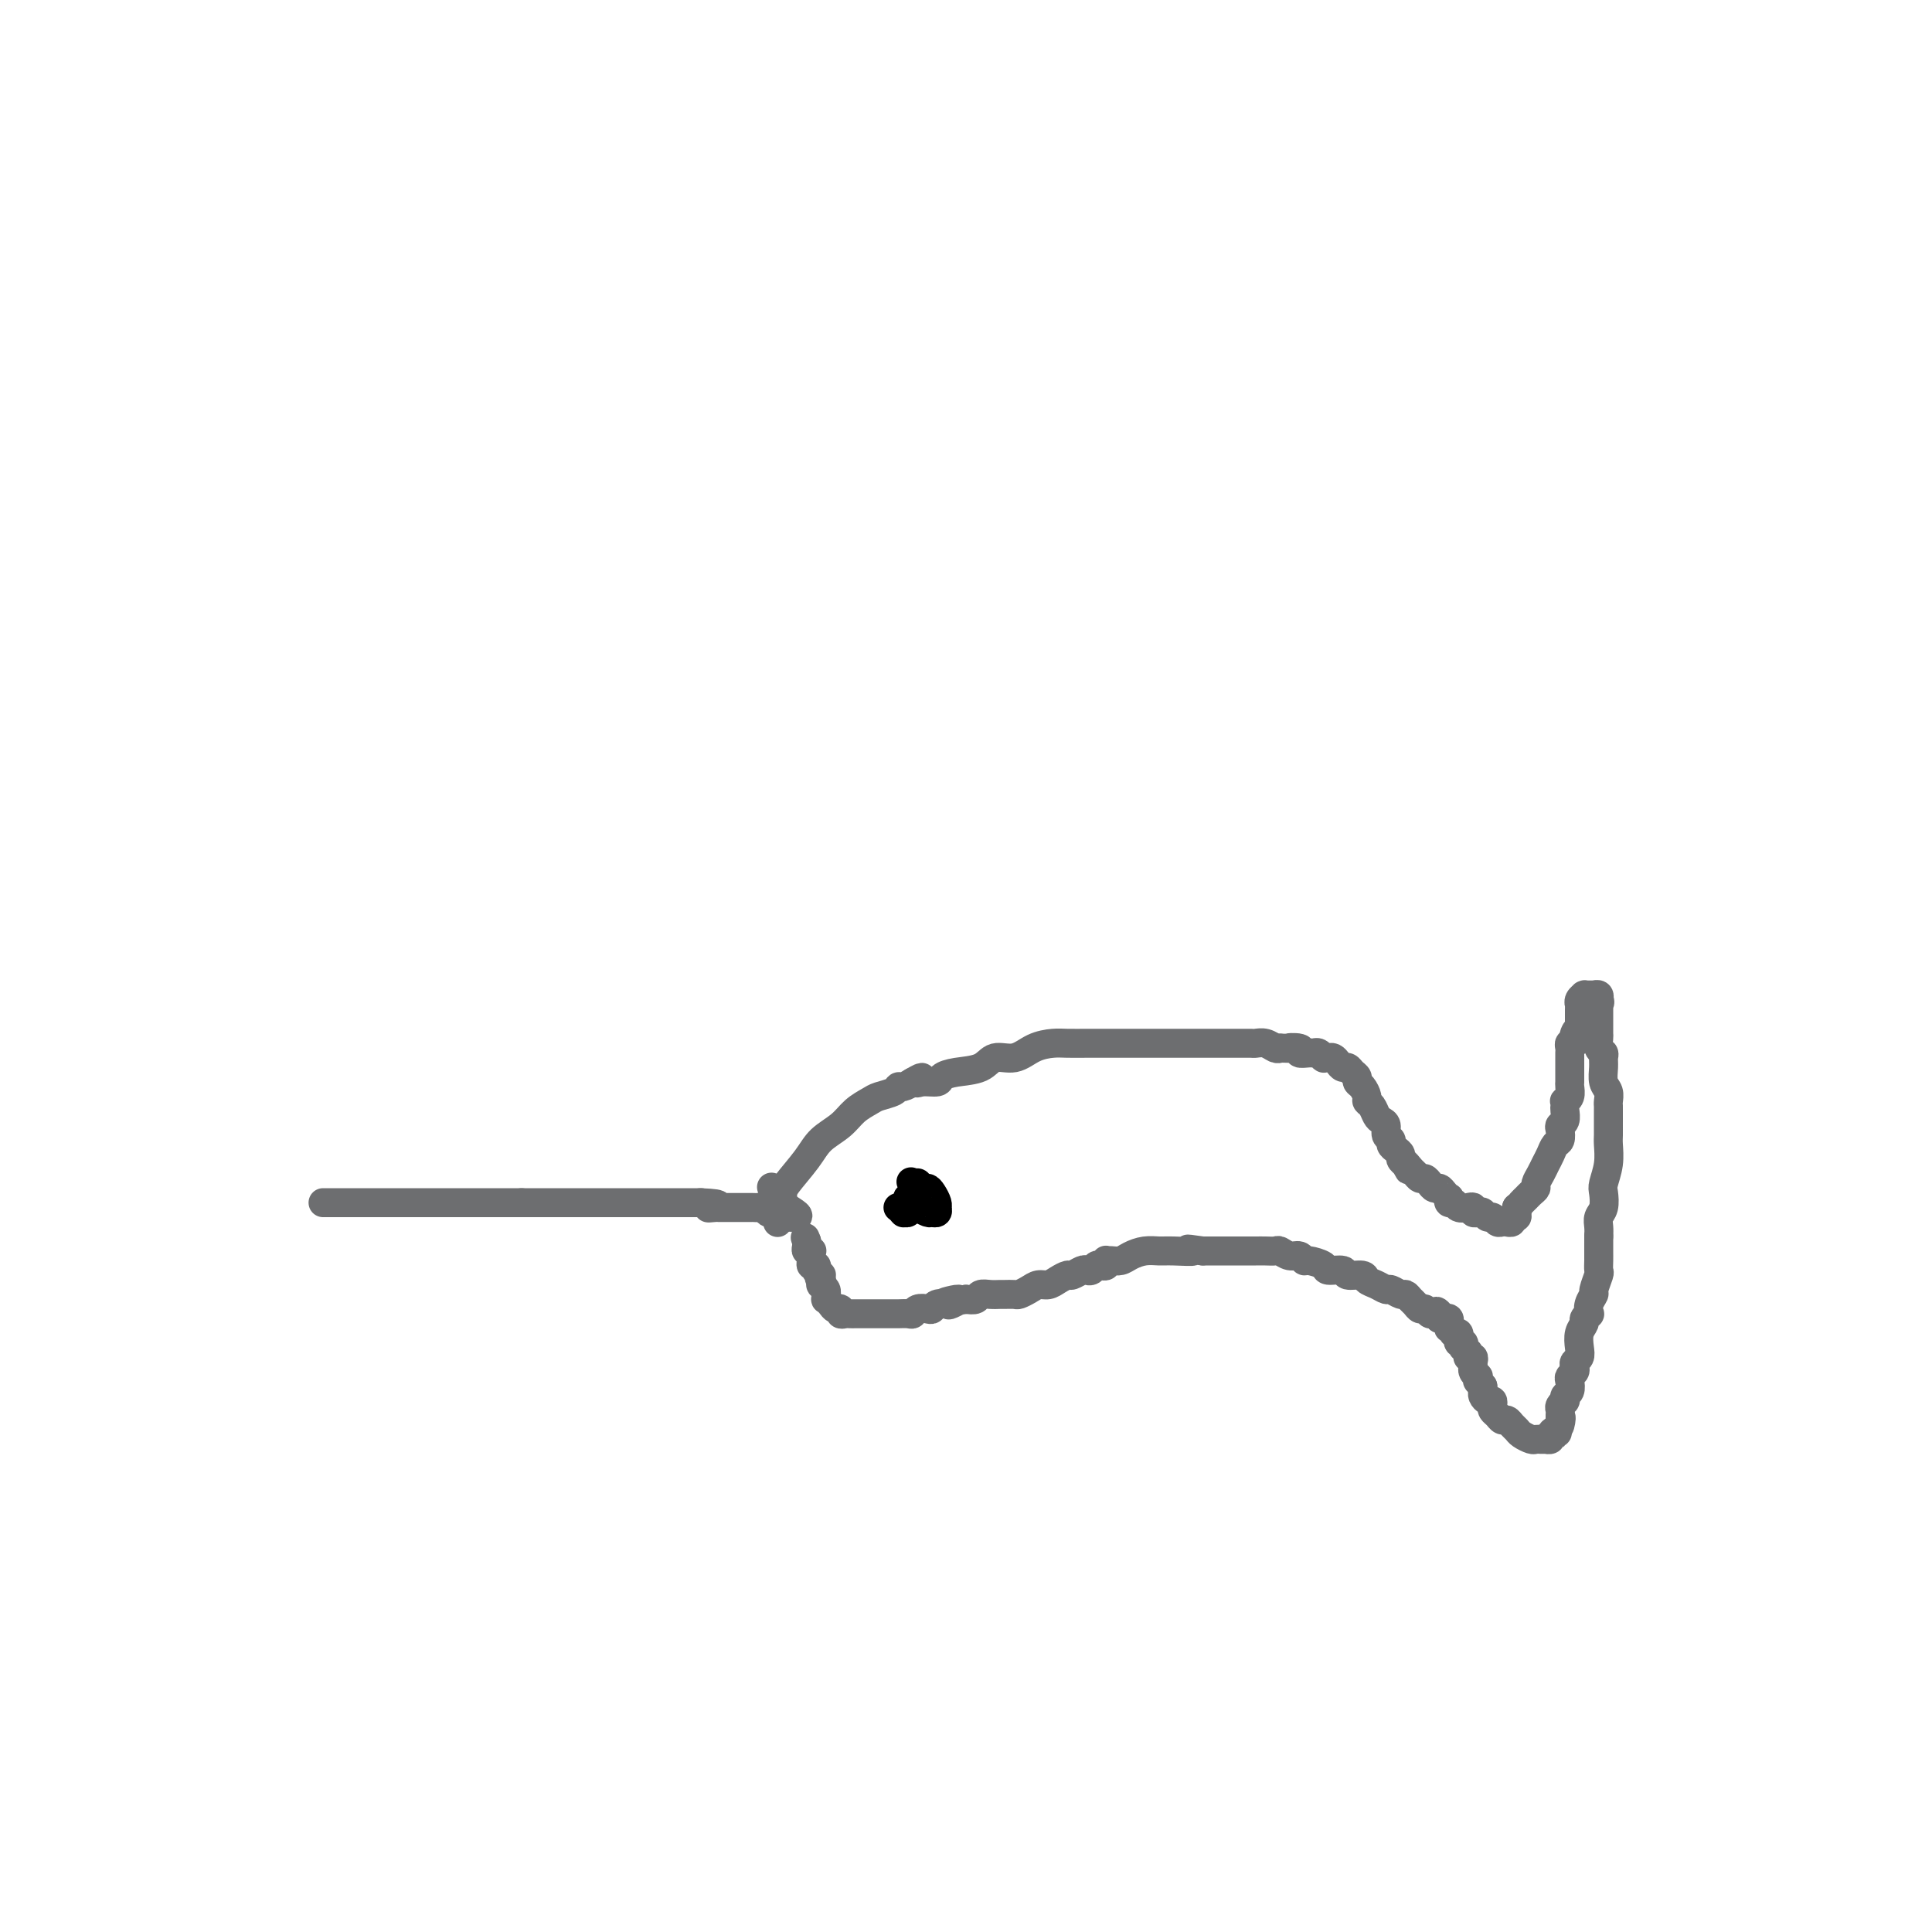 <svg viewBox='0 0 400 400' version='1.1' xmlns='http://www.w3.org/2000/svg' xmlns:xlink='http://www.w3.org/1999/xlink'><g fill='none' stroke='#6D6E70' stroke-width='6' stroke-linecap='round' stroke-linejoin='round'><path d='M67,249c-0.105,0.000 -0.210,0.000 0,0c0.210,0.000 0.735,0.000 1,0c0.265,0.000 0.269,-0.000 1,0c0.731,0.000 2.190,0.000 3,0c0.810,0.000 0.970,-0.000 2,0c1.030,0.000 2.928,0.000 4,0c1.072,0.000 1.318,0.000 2,0c0.682,0.000 1.802,-0.000 3,0c1.198,0.000 2.475,0.000 3,0c0.525,0.000 0.300,-0.000 1,0c0.700,0.000 2.327,0.000 3,0c0.673,0.000 0.391,0.000 1,0c0.609,-0.000 2.107,-0.000 3,0c0.893,0.000 1.179,0.000 2,0c0.821,0.000 2.176,0.000 3,0c0.824,-0.000 1.118,0.000 2,0c0.882,-0.000 2.353,0.000 3,0c0.647,-0.000 0.471,0.000 1,0c0.529,0.000 1.765,0.000 3,0'/><path d='M108,249c6.417,0.000 1.961,0.000 1,0c-0.961,0.000 1.574,-0.000 3,0c1.426,0.000 1.743,0.000 2,0c0.257,0.000 0.452,-0.000 1,0c0.548,0.000 1.447,0.000 2,0c0.553,0.000 0.761,0.000 1,0c0.239,0.000 0.511,-0.000 1,0c0.489,0.000 1.195,0.000 2,0c0.805,0.000 1.707,-0.000 2,0c0.293,0.000 -0.025,0.000 0,0c0.025,0.000 0.392,0.000 1,0c0.608,-0.000 1.458,-0.000 2,0c0.542,0.000 0.775,0.000 1,0c0.225,0.000 0.440,0.000 1,0c0.560,-0.000 1.463,0.000 2,0c0.537,-0.000 0.707,0.000 1,0c0.293,-0.000 0.708,0.000 1,0c0.292,-0.000 0.459,0.000 1,0c0.541,-0.000 1.454,0.000 2,0c0.546,-0.000 0.724,0.000 1,0c0.276,-0.000 0.648,0.000 1,0c0.352,-0.000 0.682,0.000 1,0c0.318,-0.000 0.624,0.000 1,0c0.376,-0.000 0.822,0.000 1,0c0.178,-0.000 0.088,0.000 0,0c-0.088,-0.000 -0.174,0.000 0,0c0.174,-0.000 0.607,0.000 1,0c0.393,-0.000 0.744,0.000 1,0c0.256,-0.000 0.415,0.000 1,0c0.585,-0.000 1.596,0.000 2,0c0.404,0.000 0.202,0.000 0,0'/><path d='M145,249c6.135,0.226 2.971,0.793 2,1c-0.971,0.207 0.251,0.056 1,0c0.749,-0.056 1.027,-0.015 1,0c-0.027,0.015 -0.357,0.004 0,0c0.357,-0.004 1.401,-0.001 2,0c0.599,0.001 0.752,0.000 1,0c0.248,-0.000 0.591,-0.000 1,0c0.409,0.000 0.883,0.000 1,0c0.117,-0.000 -0.123,-0.001 0,0c0.123,0.001 0.610,0.004 1,0c0.390,-0.004 0.682,-0.015 1,0c0.318,0.015 0.663,0.056 1,0c0.337,-0.056 0.668,-0.207 1,0c0.332,0.207 0.667,0.774 1,1c0.333,0.226 0.663,0.113 1,0c0.337,-0.113 0.679,-0.226 1,0c0.321,0.226 0.621,0.793 1,1c0.379,0.207 0.837,0.056 1,0c0.163,-0.056 0.030,-0.015 0,0c-0.030,0.015 0.045,0.004 0,0c-0.045,-0.004 -0.208,-0.001 0,0c0.208,0.001 0.787,0.000 1,0c0.213,-0.000 0.061,-0.000 0,0c-0.061,0.000 -0.030,0.000 0,0'/><path d='M164,252c2.742,0.100 0.096,-1.148 -1,-2c-1.096,-0.852 -0.641,-1.306 -1,-2c-0.359,-0.694 -1.531,-1.627 -2,-2c-0.469,-0.373 -0.234,-0.187 0,0'/><path d='M161,253c-0.000,-0.032 -0.000,-0.064 0,0c0.000,0.064 0.000,0.224 0,0c-0.000,-0.224 -0.001,-0.833 0,-1c0.001,-0.167 0.004,0.106 0,0c-0.004,-0.106 -0.015,-0.592 0,-1c0.015,-0.408 0.055,-0.738 0,-1c-0.055,-0.262 -0.207,-0.458 0,-1c0.207,-0.542 0.772,-1.432 1,-2c0.228,-0.568 0.118,-0.813 1,-2c0.882,-1.187 2.754,-3.316 4,-5c1.246,-1.684 1.866,-2.924 3,-4c1.134,-1.076 2.784,-1.990 4,-3c1.216,-1.010 2.000,-2.117 3,-3c1.000,-0.883 2.218,-1.542 3,-2c0.782,-0.458 1.130,-0.714 2,-1c0.870,-0.286 2.264,-0.602 3,-1c0.736,-0.398 0.813,-0.876 1,-1c0.187,-0.124 0.482,0.108 1,0c0.518,-0.108 1.259,-0.554 2,-1'/><path d='M189,224c3.152,-1.853 1.531,-0.486 1,0c-0.531,0.486 0.028,0.090 1,0c0.972,-0.090 2.356,0.126 3,0c0.644,-0.126 0.549,-0.592 1,-1c0.451,-0.408 1.449,-0.757 3,-1c1.551,-0.243 3.654,-0.381 5,-1c1.346,-0.619 1.934,-1.721 3,-2c1.066,-0.279 2.611,0.265 4,0c1.389,-0.265 2.624,-1.339 4,-2c1.376,-0.661 2.895,-0.909 4,-1c1.105,-0.091 1.797,-0.024 3,0c1.203,0.024 2.916,0.007 4,0c1.084,-0.007 1.539,-0.002 2,0c0.461,0.002 0.927,0.000 2,0c1.073,-0.000 2.752,-0.000 4,0c1.248,0.000 2.063,0.000 3,0c0.937,-0.000 1.994,-0.000 3,0c1.006,0.000 1.962,0.000 3,0c1.038,-0.000 2.160,-0.000 3,0c0.840,0.000 1.398,0.000 2,0c0.602,-0.000 1.247,-0.000 2,0c0.753,0.000 1.615,0.000 2,0c0.385,-0.000 0.292,-0.000 1,0c0.708,0.000 2.216,0.000 3,0c0.784,-0.000 0.843,-0.001 1,0c0.157,0.001 0.413,0.004 1,0c0.587,-0.004 1.505,-0.015 2,0c0.495,0.015 0.566,0.056 1,0c0.434,-0.056 1.232,-0.207 2,0c0.768,0.207 1.505,0.774 2,1c0.495,0.226 0.747,0.113 1,0'/><path d='M265,217c7.595,0.171 3.082,0.099 2,0c-1.082,-0.099 1.268,-0.224 2,0c0.732,0.224 -0.154,0.796 0,1c0.154,0.204 1.348,0.041 2,0c0.652,-0.041 0.762,0.042 1,0c0.238,-0.042 0.603,-0.207 1,0c0.397,0.207 0.827,0.787 1,1c0.173,0.213 0.088,0.060 0,0c-0.088,-0.060 -0.178,-0.026 0,0c0.178,0.026 0.625,0.045 1,0c0.375,-0.045 0.678,-0.153 1,0c0.322,0.153 0.665,0.566 1,1c0.335,0.434 0.663,0.890 1,1c0.337,0.110 0.681,-0.126 1,0c0.319,0.126 0.611,0.615 1,1c0.389,0.385 0.874,0.667 1,1c0.126,0.333 -0.107,0.718 0,1c0.107,0.282 0.554,0.460 1,1c0.446,0.540 0.893,1.440 1,2c0.107,0.560 -0.125,0.779 0,1c0.125,0.221 0.607,0.444 1,1c0.393,0.556 0.698,1.444 1,2c0.302,0.556 0.602,0.779 1,1c0.398,0.221 0.894,0.440 1,1c0.106,0.560 -0.178,1.459 0,2c0.178,0.541 0.817,0.722 1,1c0.183,0.278 -0.092,0.652 0,1c0.092,0.348 0.550,0.671 1,1c0.450,0.329 0.890,0.666 1,1c0.110,0.334 -0.112,0.667 0,1c0.112,0.333 0.556,0.667 1,1'/><path d='M291,241c1.499,2.736 0.247,0.575 0,0c-0.247,-0.575 0.511,0.437 1,1c0.489,0.563 0.708,0.677 1,1c0.292,0.323 0.656,0.856 1,1c0.344,0.144 0.669,-0.102 1,0c0.331,0.102 0.667,0.553 1,1c0.333,0.447 0.664,0.889 1,1c0.336,0.111 0.678,-0.110 1,0c0.322,0.110 0.626,0.550 1,1c0.374,0.450 0.820,0.909 1,1c0.180,0.091 0.093,-0.186 0,0c-0.093,0.186 -0.193,0.833 0,1c0.193,0.167 0.678,-0.148 1,0c0.322,0.148 0.482,0.758 1,1c0.518,0.242 1.396,0.116 2,0c0.604,-0.116 0.935,-0.223 1,0c0.065,0.223 -0.137,0.777 0,1c0.137,0.223 0.614,0.116 1,0c0.386,-0.116 0.680,-0.241 1,0c0.320,0.241 0.664,0.849 1,1c0.336,0.151 0.663,-0.156 1,0c0.337,0.156 0.683,0.775 1,1c0.317,0.225 0.606,0.056 1,0c0.394,-0.056 0.894,-0.000 1,0c0.106,0.000 -0.182,-0.055 0,0c0.182,0.055 0.833,0.221 1,0c0.167,-0.221 -0.151,-0.830 0,-1c0.151,-0.170 0.773,0.099 1,0c0.227,-0.099 0.061,-0.565 0,-1c-0.061,-0.435 -0.017,-0.839 0,-1c0.017,-0.161 0.009,-0.081 0,0'/><path d='M314,250c0.796,-0.642 0.787,-0.749 1,-1c0.213,-0.251 0.649,-0.648 1,-1c0.351,-0.352 0.619,-0.661 1,-1c0.381,-0.339 0.876,-0.709 1,-1c0.124,-0.291 -0.122,-0.502 0,-1c0.122,-0.498 0.611,-1.284 1,-2c0.389,-0.716 0.679,-1.361 1,-2c0.321,-0.639 0.673,-1.271 1,-2c0.327,-0.729 0.627,-1.556 1,-2c0.373,-0.444 0.818,-0.504 1,-1c0.182,-0.496 0.101,-1.428 0,-2c-0.101,-0.572 -0.223,-0.784 0,-1c0.223,-0.216 0.791,-0.436 1,-1c0.209,-0.564 0.060,-1.474 0,-2c-0.060,-0.526 -0.030,-0.670 0,-1c0.030,-0.330 0.061,-0.847 0,-1c-0.061,-0.153 -0.212,0.058 0,0c0.212,-0.058 0.789,-0.386 1,-1c0.211,-0.614 0.057,-1.513 0,-2c-0.057,-0.487 -0.015,-0.560 0,-1c0.015,-0.440 0.004,-1.245 0,-2c-0.004,-0.755 -0.001,-1.459 0,-2c0.001,-0.541 -0.001,-0.920 0,-1c0.001,-0.080 0.004,0.137 0,0c-0.004,-0.137 -0.015,-0.629 0,-1c0.015,-0.371 0.057,-0.621 0,-1c-0.057,-0.379 -0.211,-0.886 0,-1c0.211,-0.114 0.789,0.165 1,0c0.211,-0.165 0.057,-0.775 0,-1c-0.057,-0.225 -0.016,-0.064 0,0c0.016,0.064 0.008,0.032 0,0'/><path d='M326,215c0.480,-3.205 0.181,-0.719 0,0c-0.181,0.719 -0.245,-0.329 0,-1c0.245,-0.671 0.798,-0.963 1,-1c0.202,-0.037 0.054,0.183 0,0c-0.054,-0.183 -0.015,-0.767 0,-1c0.015,-0.233 0.004,-0.114 0,0c-0.004,0.114 -0.001,0.223 0,0c0.001,-0.223 0.000,-0.777 0,-1c-0.000,-0.223 -0.000,-0.115 0,0c0.000,0.115 -0.000,0.237 0,0c0.000,-0.237 0.000,-0.833 0,-1c-0.000,-0.167 -0.001,0.096 0,0c0.001,-0.096 0.004,-0.551 0,-1c-0.004,-0.449 -0.015,-0.891 0,-1c0.015,-0.109 0.057,0.114 0,0c-0.057,-0.114 -0.211,-0.567 0,-1c0.211,-0.433 0.788,-0.848 1,-1c0.212,-0.152 0.061,-0.041 0,0c-0.061,0.041 -0.030,0.011 0,0c0.030,-0.011 0.060,-0.003 0,0c-0.060,0.003 -0.208,0.001 0,0c0.208,-0.001 0.774,-0.000 1,0c0.226,0.000 0.112,0.000 0,0c-0.112,-0.000 -0.222,-0.001 0,0c0.222,0.001 0.778,0.004 1,0c0.222,-0.004 0.112,-0.015 0,0c-0.112,0.015 -0.226,0.056 0,0c0.226,-0.056 0.792,-0.207 1,0c0.208,0.207 0.060,0.774 0,1c-0.060,0.226 -0.030,0.113 0,0'/><path d='M331,207c0.464,0.394 0.124,0.880 0,1c-0.124,0.120 -0.033,-0.126 0,0c0.033,0.126 0.009,0.624 0,1c-0.009,0.376 -0.002,0.630 0,1c0.002,0.370 0.001,0.858 0,1c-0.001,0.142 -0.001,-0.060 0,0c0.001,0.060 0.004,0.383 0,1c-0.004,0.617 -0.015,1.527 0,2c0.015,0.473 0.057,0.510 0,1c-0.057,0.490 -0.212,1.433 0,2c0.212,0.567 0.793,0.756 1,1c0.207,0.244 0.041,0.541 0,1c-0.041,0.459 0.041,1.078 0,2c-0.041,0.922 -0.207,2.145 0,3c0.207,0.855 0.788,1.343 1,2c0.212,0.657 0.057,1.485 0,2c-0.057,0.515 -0.015,0.717 0,1c0.015,0.283 0.004,0.649 0,1c-0.004,0.351 -0.001,0.689 0,1c0.001,0.311 0.000,0.596 0,1c-0.000,0.404 0.001,0.929 0,1c-0.001,0.071 -0.004,-0.311 0,0c0.004,0.311 0.015,1.314 0,2c-0.015,0.686 -0.056,1.055 0,2c0.056,0.945 0.207,2.466 0,4c-0.207,1.534 -0.774,3.082 -1,4c-0.226,0.918 -0.113,1.204 0,2c0.113,0.796 0.226,2.100 0,3c-0.226,0.900 -0.792,1.396 -1,2c-0.208,0.604 -0.060,1.315 0,2c0.060,0.685 0.030,1.342 0,2'/><path d='M331,256c0.000,7.997 0.001,3.489 0,2c-0.001,-1.489 -0.004,0.043 0,1c0.004,0.957 0.016,1.341 0,2c-0.016,0.659 -0.061,1.594 0,2c0.061,0.406 0.226,0.285 0,1c-0.226,0.715 -0.844,2.268 -1,3c-0.156,0.732 0.150,0.644 0,1c-0.150,0.356 -0.757,1.155 -1,2c-0.243,0.845 -0.121,1.734 0,2c0.121,0.266 0.242,-0.091 0,0c-0.242,0.091 -0.849,0.630 -1,1c-0.151,0.370 0.152,0.571 0,1c-0.152,0.429 -0.759,1.085 -1,2c-0.241,0.915 -0.116,2.091 0,3c0.116,0.909 0.224,1.553 0,2c-0.224,0.447 -0.778,0.696 -1,1c-0.222,0.304 -0.111,0.663 0,1c0.111,0.337 0.222,0.653 0,1c-0.222,0.347 -0.778,0.724 -1,1c-0.222,0.276 -0.112,0.452 0,1c0.112,0.548 0.226,1.467 0,2c-0.226,0.533 -0.792,0.678 -1,1c-0.208,0.322 -0.060,0.821 0,1c0.060,0.179 0.030,0.037 0,0c-0.030,-0.037 -0.061,0.031 0,0c0.061,-0.031 0.212,-0.162 0,0c-0.212,0.162 -0.789,0.618 -1,1c-0.211,0.382 -0.057,0.690 0,1c0.057,0.310 0.015,0.622 0,1c-0.015,0.378 -0.004,0.822 0,1c0.004,0.178 0.002,0.089 0,0'/><path d='M323,294c-1.249,5.831 -0.372,1.409 0,0c0.372,-1.409 0.240,0.197 0,1c-0.240,0.803 -0.586,0.804 -1,1c-0.414,0.196 -0.896,0.589 -1,1c-0.104,0.411 0.169,0.842 0,1c-0.169,0.158 -0.781,0.042 -1,0c-0.219,-0.042 -0.044,-0.011 0,0c0.044,0.011 -0.041,0.003 0,0c0.041,-0.003 0.208,-0.001 0,0c-0.208,0.001 -0.791,-0.000 -1,0c-0.209,0.000 -0.044,0.001 0,0c0.044,-0.001 -0.033,-0.003 0,0c0.033,0.003 0.178,0.012 0,0c-0.178,-0.012 -0.678,-0.044 -1,0c-0.322,0.044 -0.468,0.166 -1,0c-0.532,-0.166 -1.452,-0.618 -2,-1c-0.548,-0.382 -0.724,-0.694 -1,-1c-0.276,-0.306 -0.652,-0.607 -1,-1c-0.348,-0.393 -0.668,-0.879 -1,-1c-0.332,-0.121 -0.677,0.121 -1,0c-0.323,-0.121 -0.625,-0.606 -1,-1c-0.375,-0.394 -0.822,-0.697 -1,-1c-0.178,-0.303 -0.086,-0.606 0,-1c0.086,-0.394 0.167,-0.879 0,-1c-0.167,-0.121 -0.581,0.122 -1,0c-0.419,-0.122 -0.844,-0.610 -1,-1c-0.156,-0.390 -0.045,-0.683 0,-1c0.045,-0.317 0.022,-0.659 0,-1'/><path d='M307,287c-1.460,-1.710 -1.109,-0.984 -1,-1c0.109,-0.016 -0.023,-0.774 0,-1c0.023,-0.226 0.202,0.080 0,0c-0.202,-0.080 -0.785,-0.547 -1,-1c-0.215,-0.453 -0.061,-0.892 0,-1c0.061,-0.108 0.030,0.114 0,0c-0.030,-0.114 -0.061,-0.565 0,-1c0.061,-0.435 0.212,-0.853 0,-1c-0.212,-0.147 -0.788,-0.024 -1,0c-0.212,0.024 -0.061,-0.050 0,0c0.061,0.050 0.030,0.225 0,0c-0.030,-0.225 -0.060,-0.849 0,-1c0.060,-0.151 0.208,0.171 0,0c-0.208,-0.171 -0.774,-0.834 -1,-1c-0.226,-0.166 -0.113,0.167 0,0c0.113,-0.167 0.228,-0.833 0,-1c-0.228,-0.167 -0.797,0.166 -1,0c-0.203,-0.166 -0.041,-0.829 0,-1c0.041,-0.171 -0.041,0.151 0,0c0.041,-0.151 0.203,-0.777 0,-1c-0.203,-0.223 -0.772,-0.045 -1,0c-0.228,0.045 -0.114,-0.044 0,0c0.114,0.044 0.227,0.222 0,0c-0.227,-0.222 -0.793,-0.843 -1,-1c-0.207,-0.157 -0.055,0.150 0,0c0.055,-0.150 0.012,-0.758 0,-1c-0.012,-0.242 0.008,-0.117 0,0c-0.008,0.117 -0.043,0.227 0,0c0.043,-0.227 0.166,-0.792 0,-1c-0.166,-0.208 -0.619,-0.059 -1,0c-0.381,0.059 -0.691,0.030 -1,0'/><path d='M298,273c-1.344,-2.388 -0.206,-1.357 0,-1c0.206,0.357 -0.522,0.040 -1,0c-0.478,-0.040 -0.705,0.197 -1,0c-0.295,-0.197 -0.657,-0.827 -1,-1c-0.343,-0.173 -0.668,0.112 -1,0c-0.332,-0.112 -0.670,-0.623 -1,-1c-0.330,-0.377 -0.651,-0.622 -1,-1c-0.349,-0.378 -0.726,-0.889 -1,-1c-0.274,-0.111 -0.445,0.178 -1,0c-0.555,-0.178 -1.494,-0.822 -2,-1c-0.506,-0.178 -0.577,0.111 -1,0c-0.423,-0.111 -1.196,-0.622 -2,-1c-0.804,-0.378 -1.638,-0.622 -2,-1c-0.362,-0.378 -0.252,-0.888 -1,-1c-0.748,-0.112 -2.355,0.176 -3,0c-0.645,-0.176 -0.330,-0.817 -1,-1c-0.670,-0.183 -2.325,0.090 -3,0c-0.675,-0.090 -0.369,-0.545 -1,-1c-0.631,-0.455 -2.201,-0.910 -3,-1c-0.799,-0.090 -0.829,0.186 -1,0c-0.171,-0.186 -0.483,-0.835 -1,-1c-0.517,-0.165 -1.241,0.152 -2,0c-0.759,-0.152 -1.555,-0.773 -2,-1c-0.445,-0.227 -0.541,-0.061 -1,0c-0.459,0.061 -1.281,0.016 -2,0c-0.719,-0.016 -1.333,-0.004 -2,0c-0.667,0.004 -1.386,0.001 -2,0c-0.614,-0.001 -1.123,-0.000 -2,0c-0.877,0.000 -2.121,0.000 -3,0c-0.879,-0.000 -1.394,-0.000 -2,0c-0.606,0.000 -1.303,0.000 -2,0'/><path d='M249,259c-5.354,-0.773 -2.239,-0.204 -2,0c0.239,0.204 -2.397,0.044 -4,0c-1.603,-0.044 -2.173,0.027 -3,0c-0.827,-0.027 -1.910,-0.151 -3,0c-1.090,0.151 -2.187,0.576 -3,1c-0.813,0.424 -1.342,0.846 -2,1c-0.658,0.154 -1.444,0.040 -2,0c-0.556,-0.040 -0.880,-0.007 -1,0c-0.120,0.007 -0.035,-0.012 0,0c0.035,0.012 0.020,0.055 0,0c-0.020,-0.055 -0.047,-0.207 0,0c0.047,0.207 0.167,0.774 0,1c-0.167,0.226 -0.621,0.112 -1,0c-0.379,-0.112 -0.683,-0.222 -1,0c-0.317,0.222 -0.647,0.777 -1,1c-0.353,0.223 -0.727,0.115 -1,0c-0.273,-0.115 -0.443,-0.237 -1,0c-0.557,0.237 -1.500,0.833 -2,1c-0.500,0.167 -0.556,-0.096 -1,0c-0.444,0.096 -1.275,0.551 -2,1c-0.725,0.449 -1.345,0.891 -2,1c-0.655,0.109 -1.345,-0.114 -2,0c-0.655,0.114 -1.274,0.566 -2,1c-0.726,0.434 -1.559,0.848 -2,1c-0.441,0.152 -0.489,0.040 -1,0c-0.511,-0.040 -1.484,-0.007 -2,0c-0.516,0.007 -0.575,-0.012 -1,0c-0.425,0.012 -1.217,0.055 -2,0c-0.783,-0.055 -1.557,-0.207 -2,0c-0.443,0.207 -0.555,0.773 -1,1c-0.445,0.227 -1.222,0.113 -2,0'/><path d='M200,269c-7.981,1.487 -3.434,0.206 -2,0c1.434,-0.206 -0.245,0.663 -1,1c-0.755,0.337 -0.587,0.142 -1,0c-0.413,-0.142 -1.406,-0.230 -2,0c-0.594,0.230 -0.788,0.780 -1,1c-0.212,0.220 -0.442,0.112 -1,0c-0.558,-0.112 -1.445,-0.226 -2,0c-0.555,0.226 -0.778,0.793 -1,1c-0.222,0.207 -0.444,0.056 -1,0c-0.556,-0.056 -1.447,-0.015 -2,0c-0.553,0.015 -0.768,0.004 -1,0c-0.232,-0.004 -0.482,-0.001 -1,0c-0.518,0.001 -1.305,0.000 -2,0c-0.695,-0.000 -1.299,-0.000 -2,0c-0.701,0.000 -1.498,0.001 -2,0c-0.502,-0.001 -0.708,-0.004 -1,0c-0.292,0.004 -0.670,0.016 -1,0c-0.330,-0.016 -0.613,-0.060 -1,0c-0.387,0.060 -0.878,0.222 -1,0c-0.122,-0.222 0.125,-0.829 0,-1c-0.125,-0.171 -0.622,0.094 -1,0c-0.378,-0.094 -0.637,-0.547 -1,-1c-0.363,-0.453 -0.830,-0.905 -1,-1c-0.170,-0.095 -0.045,0.168 0,0c0.045,-0.168 0.008,-0.767 0,-1c-0.008,-0.233 0.012,-0.100 0,0c-0.012,0.100 -0.056,0.168 0,0c0.056,-0.168 0.211,-0.571 0,-1c-0.211,-0.429 -0.788,-0.885 -1,-1c-0.212,-0.115 -0.061,0.110 0,0c0.061,-0.110 0.030,-0.555 0,-1'/><path d='M170,265c-0.769,-1.018 -0.192,-0.063 0,0c0.192,0.063 -0.001,-0.767 0,-1c0.001,-0.233 0.198,0.130 0,0c-0.198,-0.130 -0.789,-0.752 -1,-1c-0.211,-0.248 -0.043,-0.122 0,0c0.043,0.122 -0.041,0.239 0,0c0.041,-0.239 0.207,-0.834 0,-1c-0.207,-0.166 -0.788,0.095 -1,0c-0.212,-0.095 -0.057,-0.547 0,-1c0.057,-0.453 0.015,-0.906 0,-1c-0.015,-0.094 -0.003,0.171 0,0c0.003,-0.171 -0.003,-0.777 0,-1c0.003,-0.223 0.015,-0.063 0,0c-0.015,0.063 -0.057,0.027 0,0c0.057,-0.027 0.211,-0.046 0,0c-0.211,0.046 -0.789,0.156 -1,0c-0.211,-0.156 -0.057,-0.578 0,-1c0.057,-0.422 0.015,-0.845 0,-1c-0.015,-0.155 -0.004,-0.042 0,0c0.004,0.042 0.001,0.012 0,0c-0.001,-0.012 -0.001,-0.006 0,0'/><path d='M167,257c-0.500,-1.333 -0.250,-0.667 0,0'/></g>
<g fill='none' stroke='#000000' stroke-width='6' stroke-linecap='round' stroke-linejoin='round'><path d='M186,250c0.024,0.000 0.048,0.000 0,0c-0.048,-0.000 -0.169,-0.001 0,0c0.169,0.001 0.626,0.004 1,0c0.374,-0.004 0.665,-0.015 1,0c0.335,0.015 0.716,0.056 1,0c0.284,-0.056 0.472,-0.210 1,0c0.528,0.210 1.395,0.784 2,1c0.605,0.216 0.946,0.072 1,0c0.054,-0.072 -0.181,-0.074 0,0c0.181,0.074 0.778,0.224 1,0c0.222,-0.224 0.071,-0.820 0,-1c-0.071,-0.180 -0.060,0.058 0,0c0.060,-0.058 0.170,-0.412 0,-1c-0.170,-0.588 -0.619,-1.412 -1,-2c-0.381,-0.588 -0.693,-0.942 -1,-1c-0.307,-0.058 -0.608,0.180 -1,0c-0.392,-0.180 -0.875,-0.779 -1,-1c-0.125,-0.221 0.107,-0.063 0,0c-0.107,0.063 -0.554,0.032 -1,0'/><path d='M189,245c-0.774,-0.623 -0.207,-0.181 0,0c0.207,0.181 0.056,0.101 0,0c-0.056,-0.101 -0.015,-0.223 0,0c0.015,0.223 0.004,0.792 0,1c-0.004,0.208 -0.001,0.055 0,0c0.001,-0.055 -0.000,-0.011 0,0c0.000,0.011 0.001,-0.012 0,0c-0.001,0.012 -0.004,0.060 0,0c0.004,-0.060 0.015,-0.227 0,0c-0.015,0.227 -0.057,0.850 0,1c0.057,0.150 0.211,-0.171 0,0c-0.211,0.171 -0.789,0.834 -1,1c-0.211,0.166 -0.057,-0.167 0,0c0.057,0.167 0.016,0.833 0,1c-0.016,0.167 -0.008,-0.165 0,0c0.008,0.165 0.016,0.829 0,1c-0.016,0.171 -0.057,-0.149 0,0c0.057,0.149 0.210,0.768 0,1c-0.210,0.232 -0.785,0.077 -1,0c-0.215,-0.077 -0.072,-0.077 0,0c0.072,0.077 0.072,0.232 0,0c-0.072,-0.232 -0.216,-0.850 0,-1c0.216,-0.150 0.793,0.170 1,0c0.207,-0.170 0.045,-0.829 0,-1c-0.045,-0.171 0.026,0.146 0,0c-0.026,-0.146 -0.150,-0.756 0,-1c0.150,-0.244 0.575,-0.122 1,0'/></g>
</svg>